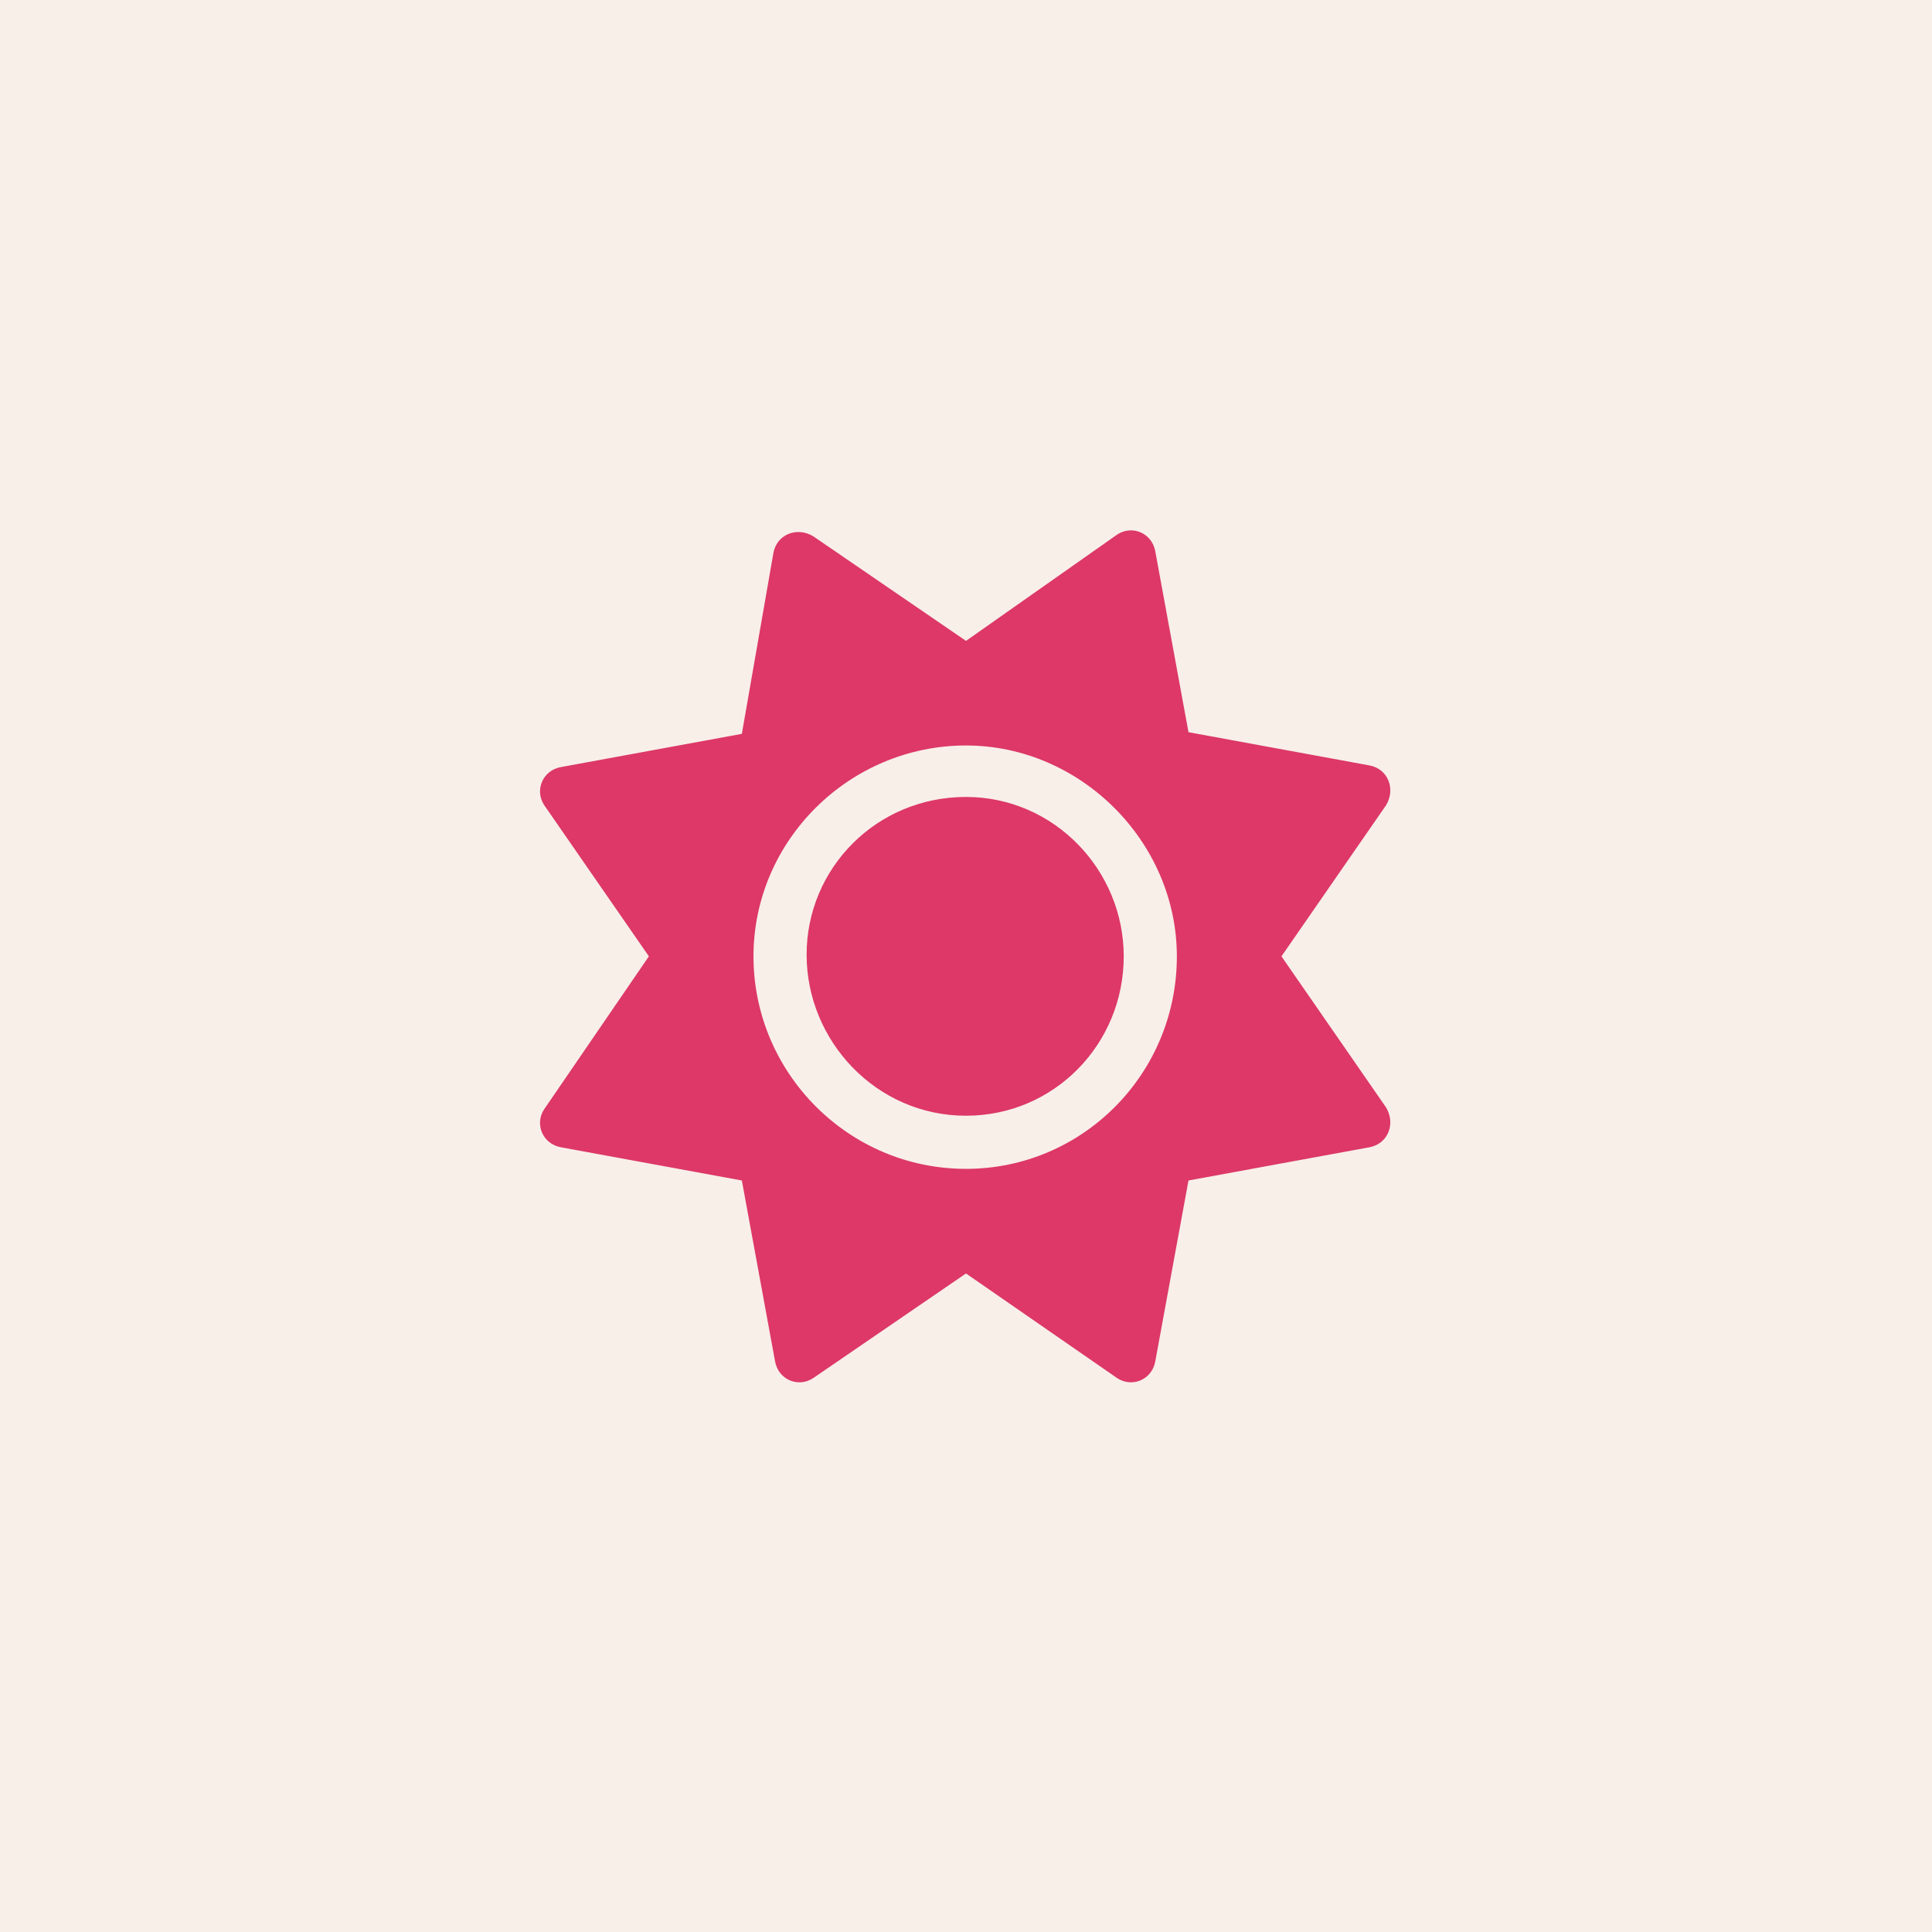 <?xml version="1.0" encoding="UTF-8"?> <svg xmlns="http://www.w3.org/2000/svg" width="50" height="50" viewBox="0 0 50 50" fill="none"><rect width="50" height="50" fill="#F8EFE8"></rect><path d="M25 20.625C27.277 20.625 29.082 22.516 29.082 24.75C29.082 27.027 27.277 28.875 25 28.875C22.68 28.875 20.875 26.941 20.875 24.707C20.875 22.473 22.68 20.625 25 20.625ZM35.871 28.66C36.129 29.09 35.914 29.605 35.441 29.691L30.758 30.551L29.898 35.234C29.812 35.707 29.297 35.922 28.91 35.664L25 32.957L21.047 35.664C20.66 35.922 20.145 35.707 20.059 35.234L19.199 30.551L14.516 29.691C14.043 29.605 13.828 29.09 14.086 28.703L16.793 24.75L14.086 20.84C13.828 20.453 14.043 19.938 14.516 19.852L19.199 18.992L20.016 14.309C20.102 13.836 20.617 13.621 21.047 13.879L25 16.586L28.91 13.836C29.297 13.578 29.812 13.793 29.898 14.266L30.758 18.949L35.441 19.809C35.914 19.895 36.129 20.41 35.871 20.84L33.164 24.75L35.871 28.66ZM25 30.25C28.008 30.25 30.457 27.801 30.457 24.75C30.457 21.785 27.965 19.293 25 19.293C21.992 19.293 19.5 21.742 19.5 24.75C19.5 27.758 21.949 30.25 25 30.25Z" fill="#DD3867"></path></svg> 